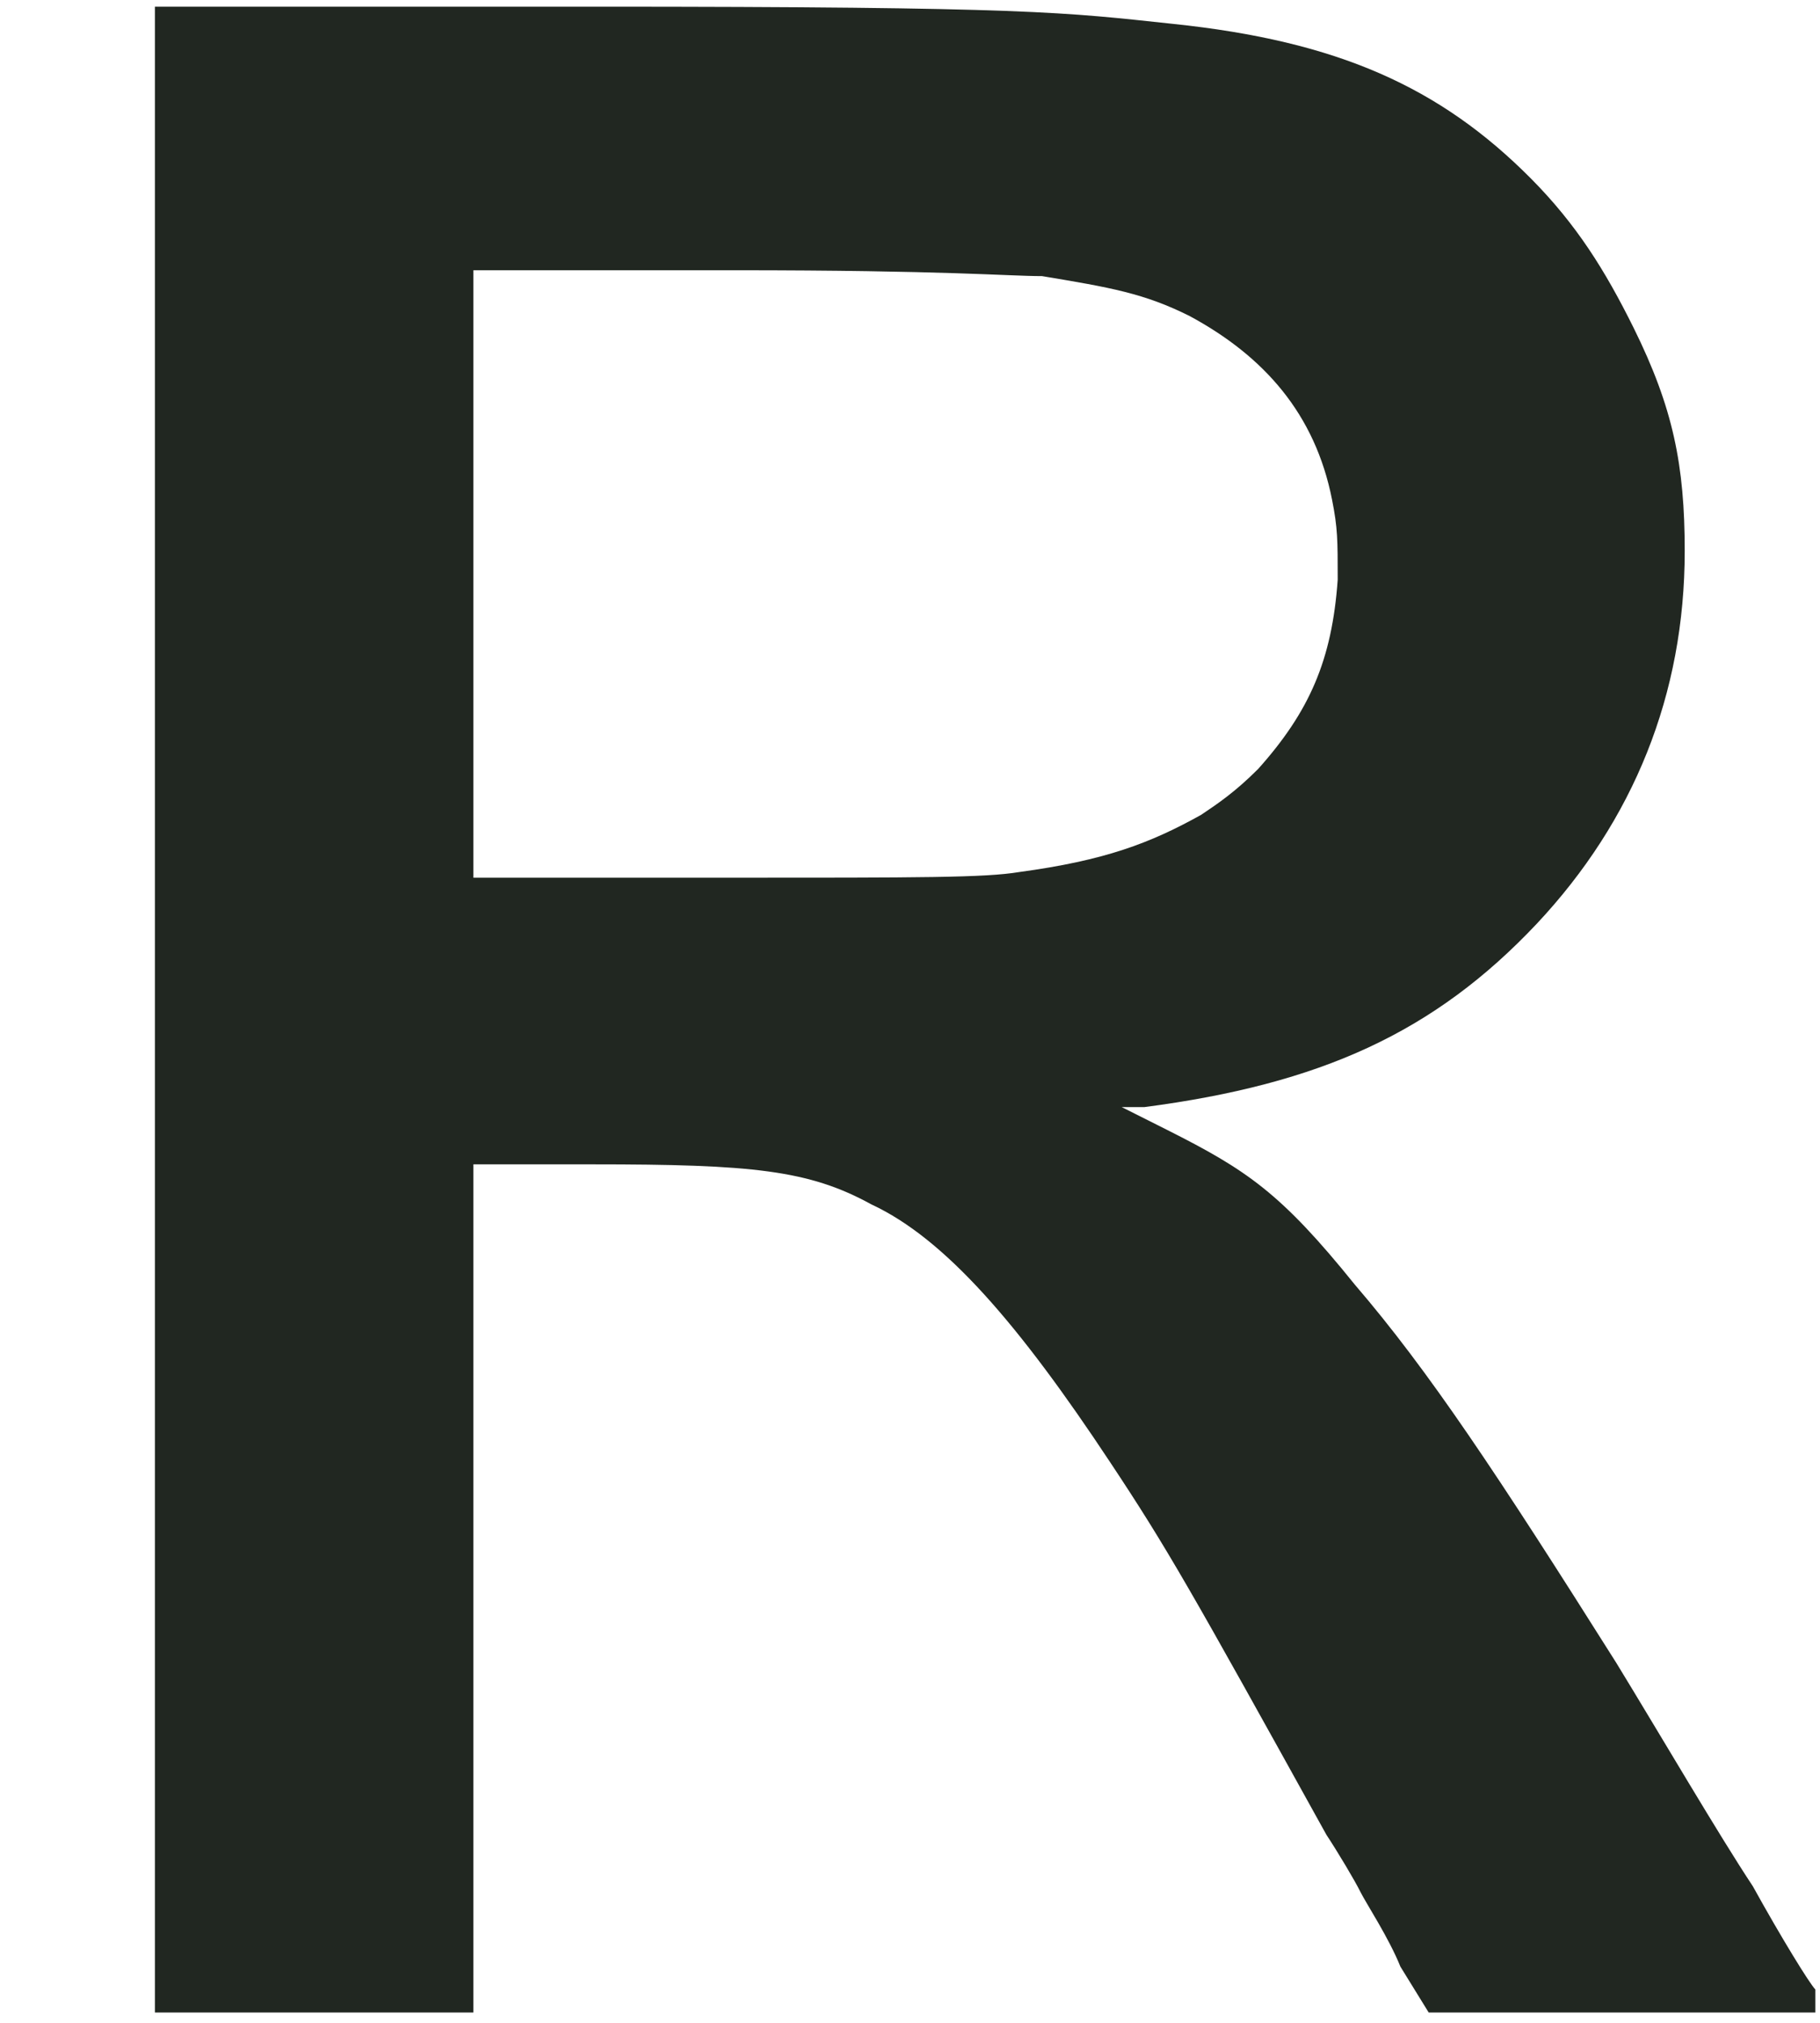 <?xml version="1.0" encoding="UTF-8" standalone="no"?><svg width='9' height='10' viewBox='0 0 9 10' fill='none' xmlns='http://www.w3.org/2000/svg'>
<path d='M8.977 9.835C8.949 9.807 8.809 9.58 8.668 9.325C8.499 9.07 8.218 8.589 7.993 8.221C7.403 7.286 7.065 6.776 6.7 6.351C6.334 5.897 6.165 5.784 5.772 5.586L5.547 5.473H5.659C6.531 5.359 7.093 5.104 7.6 4.566C8.078 4.056 8.331 3.433 8.331 2.724C8.331 2.3 8.274 2.016 8.078 1.62C7.937 1.336 7.796 1.11 7.571 0.883C7.121 0.43 6.615 0.203 5.8 0.118C5.265 0.061 5.097 0.033 2.931 0.033H0.766V9.949H2.341V5.756H2.931C3.719 5.756 4 5.784 4.309 5.954C4.675 6.124 5.04 6.549 5.49 7.229C5.772 7.654 5.884 7.852 6.559 9.07C6.615 9.155 6.7 9.297 6.728 9.354C6.756 9.41 6.868 9.58 6.925 9.722L7.065 9.949H8.977V9.835ZM5.04 4.311C4.872 4.339 4.562 4.339 3.578 4.339H2.341V1.336H3.634C4.675 1.336 4.984 1.365 5.153 1.365C5.49 1.421 5.659 1.45 5.884 1.563C6.25 1.761 6.503 2.045 6.587 2.47C6.615 2.611 6.615 2.668 6.615 2.866C6.587 3.263 6.475 3.518 6.222 3.801C6.109 3.914 6.025 3.971 5.94 4.028C5.687 4.169 5.462 4.254 5.04 4.311Z' fill='#212721'/>
</svg>
